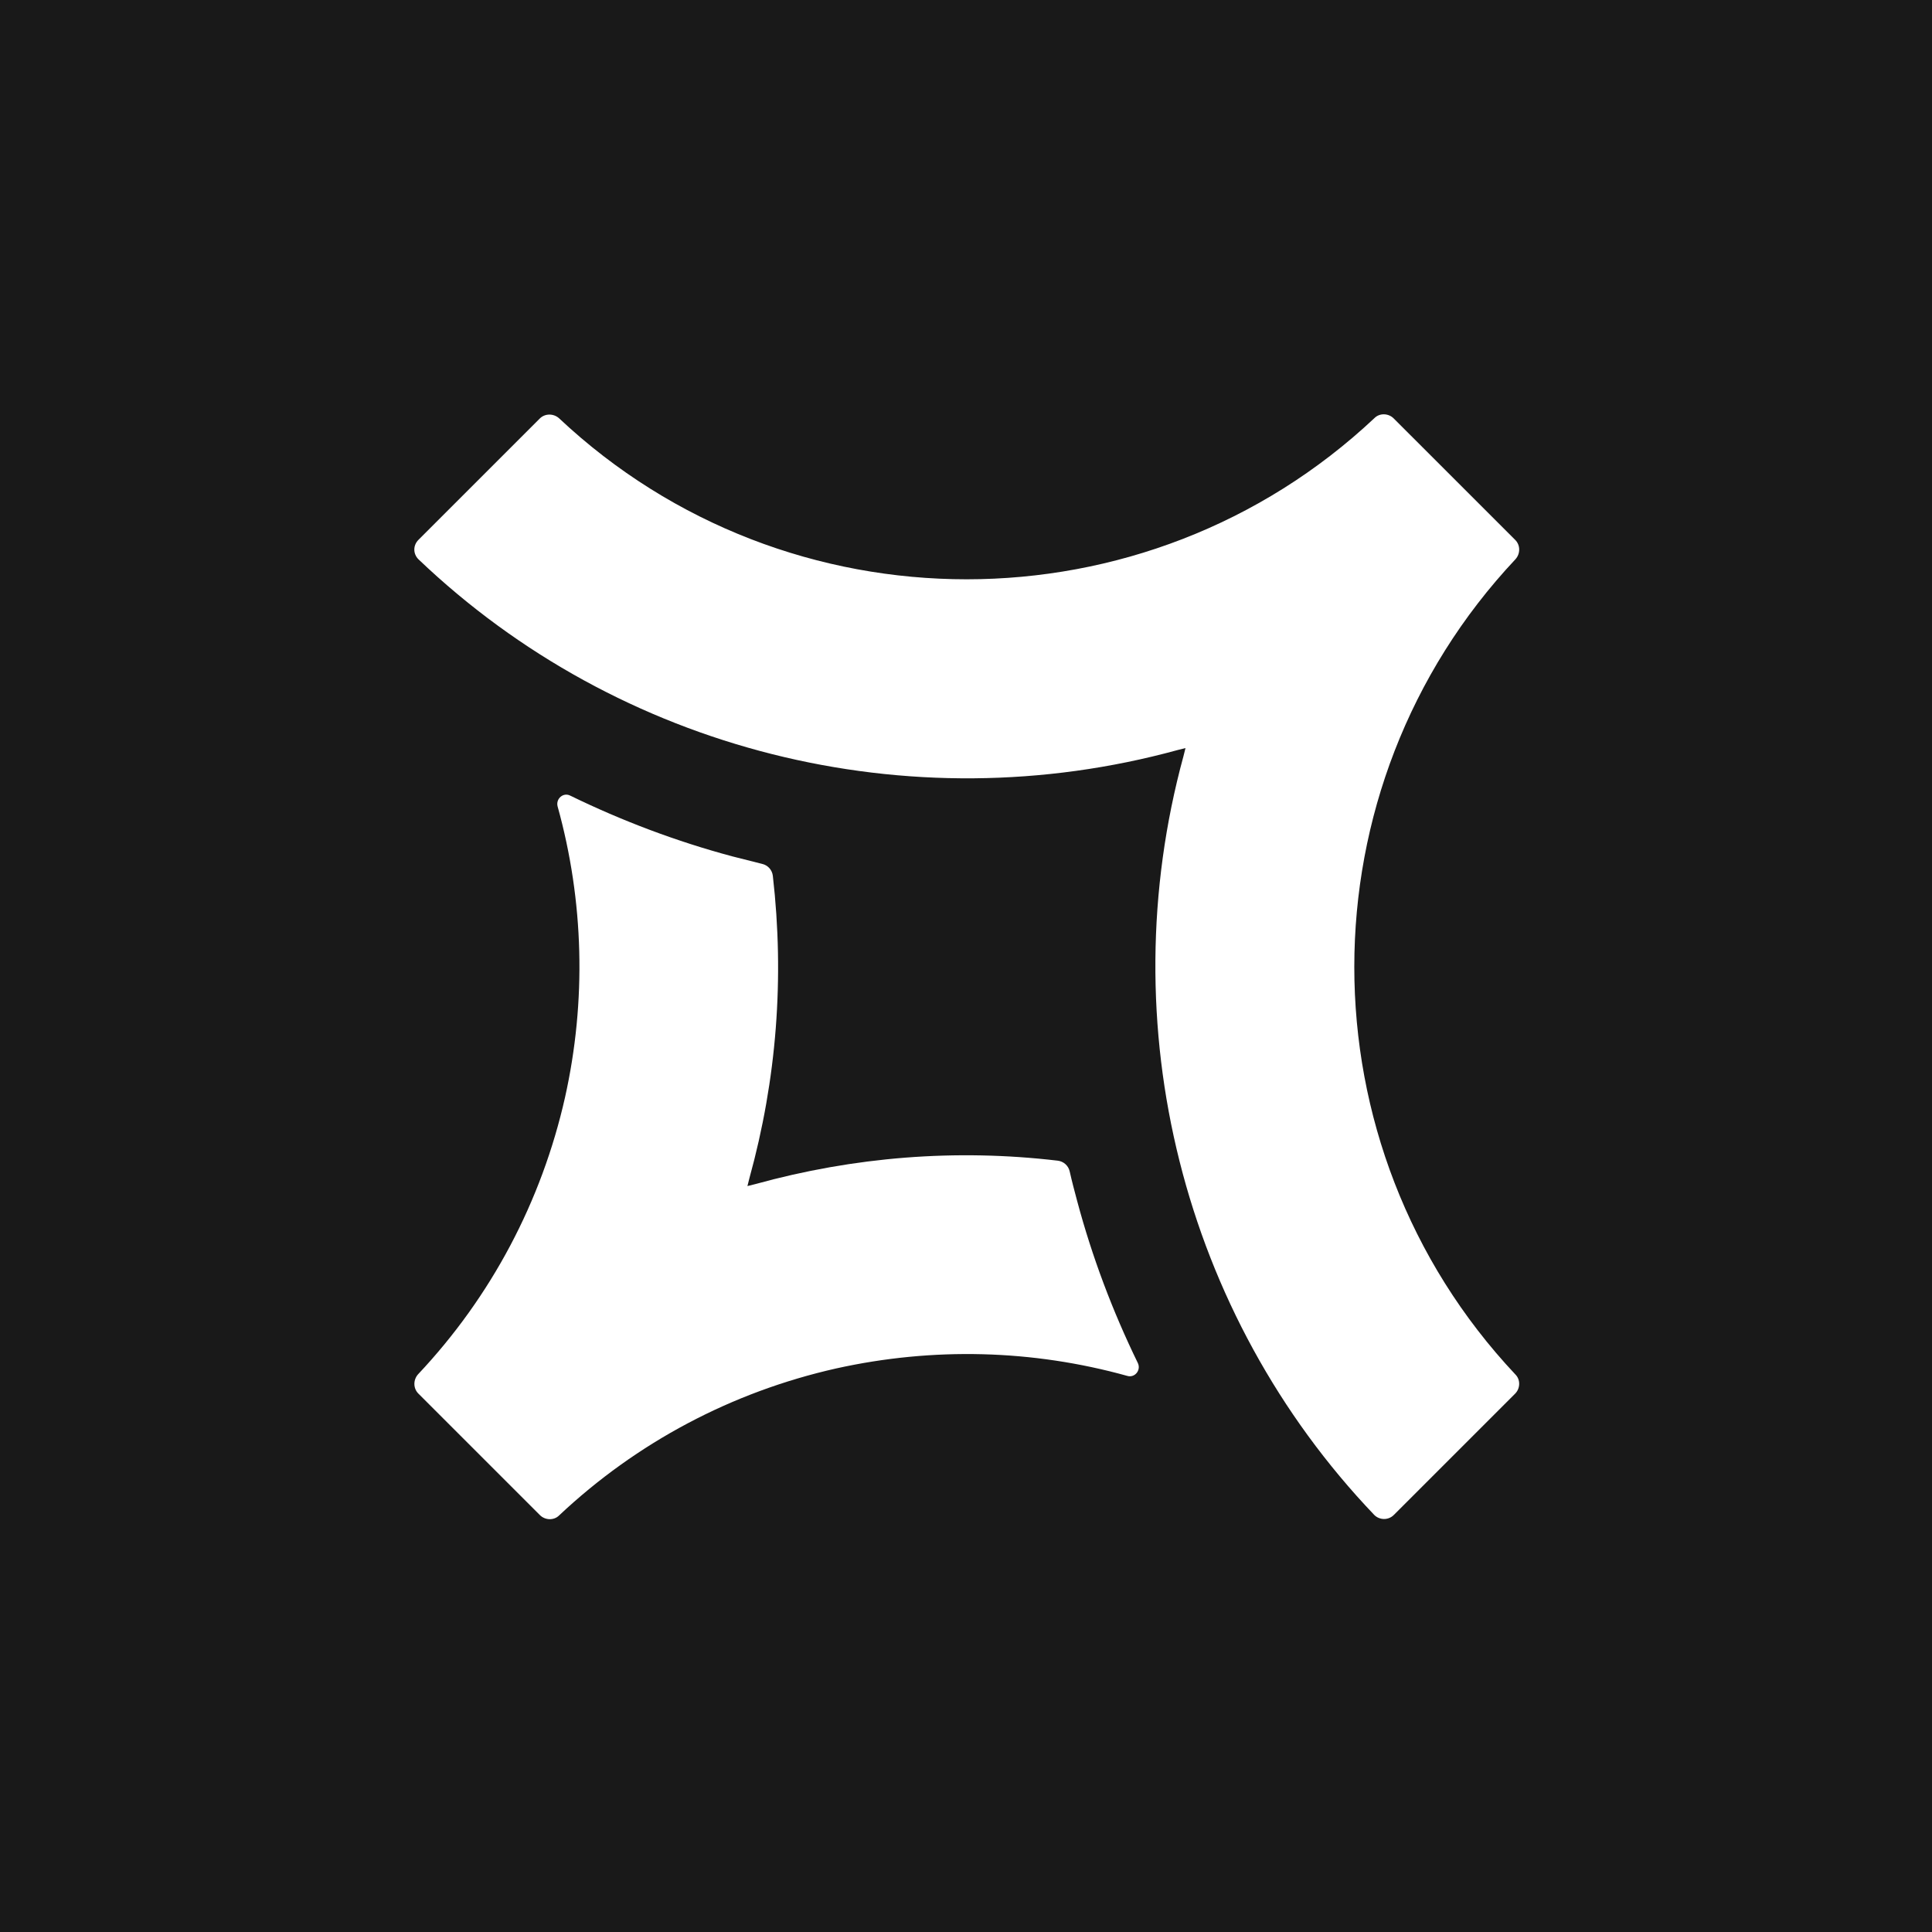 <?xml version="1.0" encoding="UTF-8"?> <svg xmlns="http://www.w3.org/2000/svg" width="128" height="128" viewBox="0 0 128 128" fill="none"><rect width="128" height="128" fill="#191919"></rect><path fill-rule="evenodd" clip-rule="evenodd" d="M92.333 27.719L100.389 35.773C100.734 36.118 100.733 36.678 100.41 37.044C86.168 52.189 86.164 75.925 100.401 91.065C100.746 91.409 100.724 91.991 100.38 92.335L92.343 100.371C91.977 100.737 91.395 100.716 91.05 100.371C78.364 87.084 73.541 67.914 78.413 50.079L78.542 49.562L78.025 49.691C60.165 54.584 41.014 49.741 27.725 37.056C27.358 36.69 27.359 36.13 27.725 35.764L35.762 27.728C36.106 27.384 36.666 27.384 37.033 27.706C52.175 41.941 75.915 41.938 91.062 27.698C91.407 27.353 91.989 27.374 92.333 27.719ZM70.072 76.897C70.459 76.94 70.782 77.22 70.869 77.607C71.019 78.275 71.191 78.921 71.364 79.567C72.354 83.272 73.711 86.869 75.39 90.315C75.606 90.789 75.175 91.306 74.679 91.155C68.41 89.412 61.819 89.24 55.398 90.663C48.505 92.215 42.192 95.555 37.042 100.402C36.698 100.746 36.116 100.725 35.771 100.38L27.716 92.326C27.371 91.981 27.371 91.421 27.694 91.055C32.542 85.907 35.883 79.595 37.435 72.702C38.858 66.326 38.686 59.692 36.942 53.425C36.813 52.907 37.33 52.477 37.783 52.714C41.229 54.393 44.827 55.749 48.532 56.74C49.178 56.912 49.846 57.062 50.492 57.235C50.88 57.321 51.16 57.644 51.203 58.032C51.978 64.795 51.459 71.515 49.649 78.063L49.519 78.58L50.036 78.451C56.586 76.641 63.329 76.101 70.072 76.897Z" fill="white"></path></svg> 